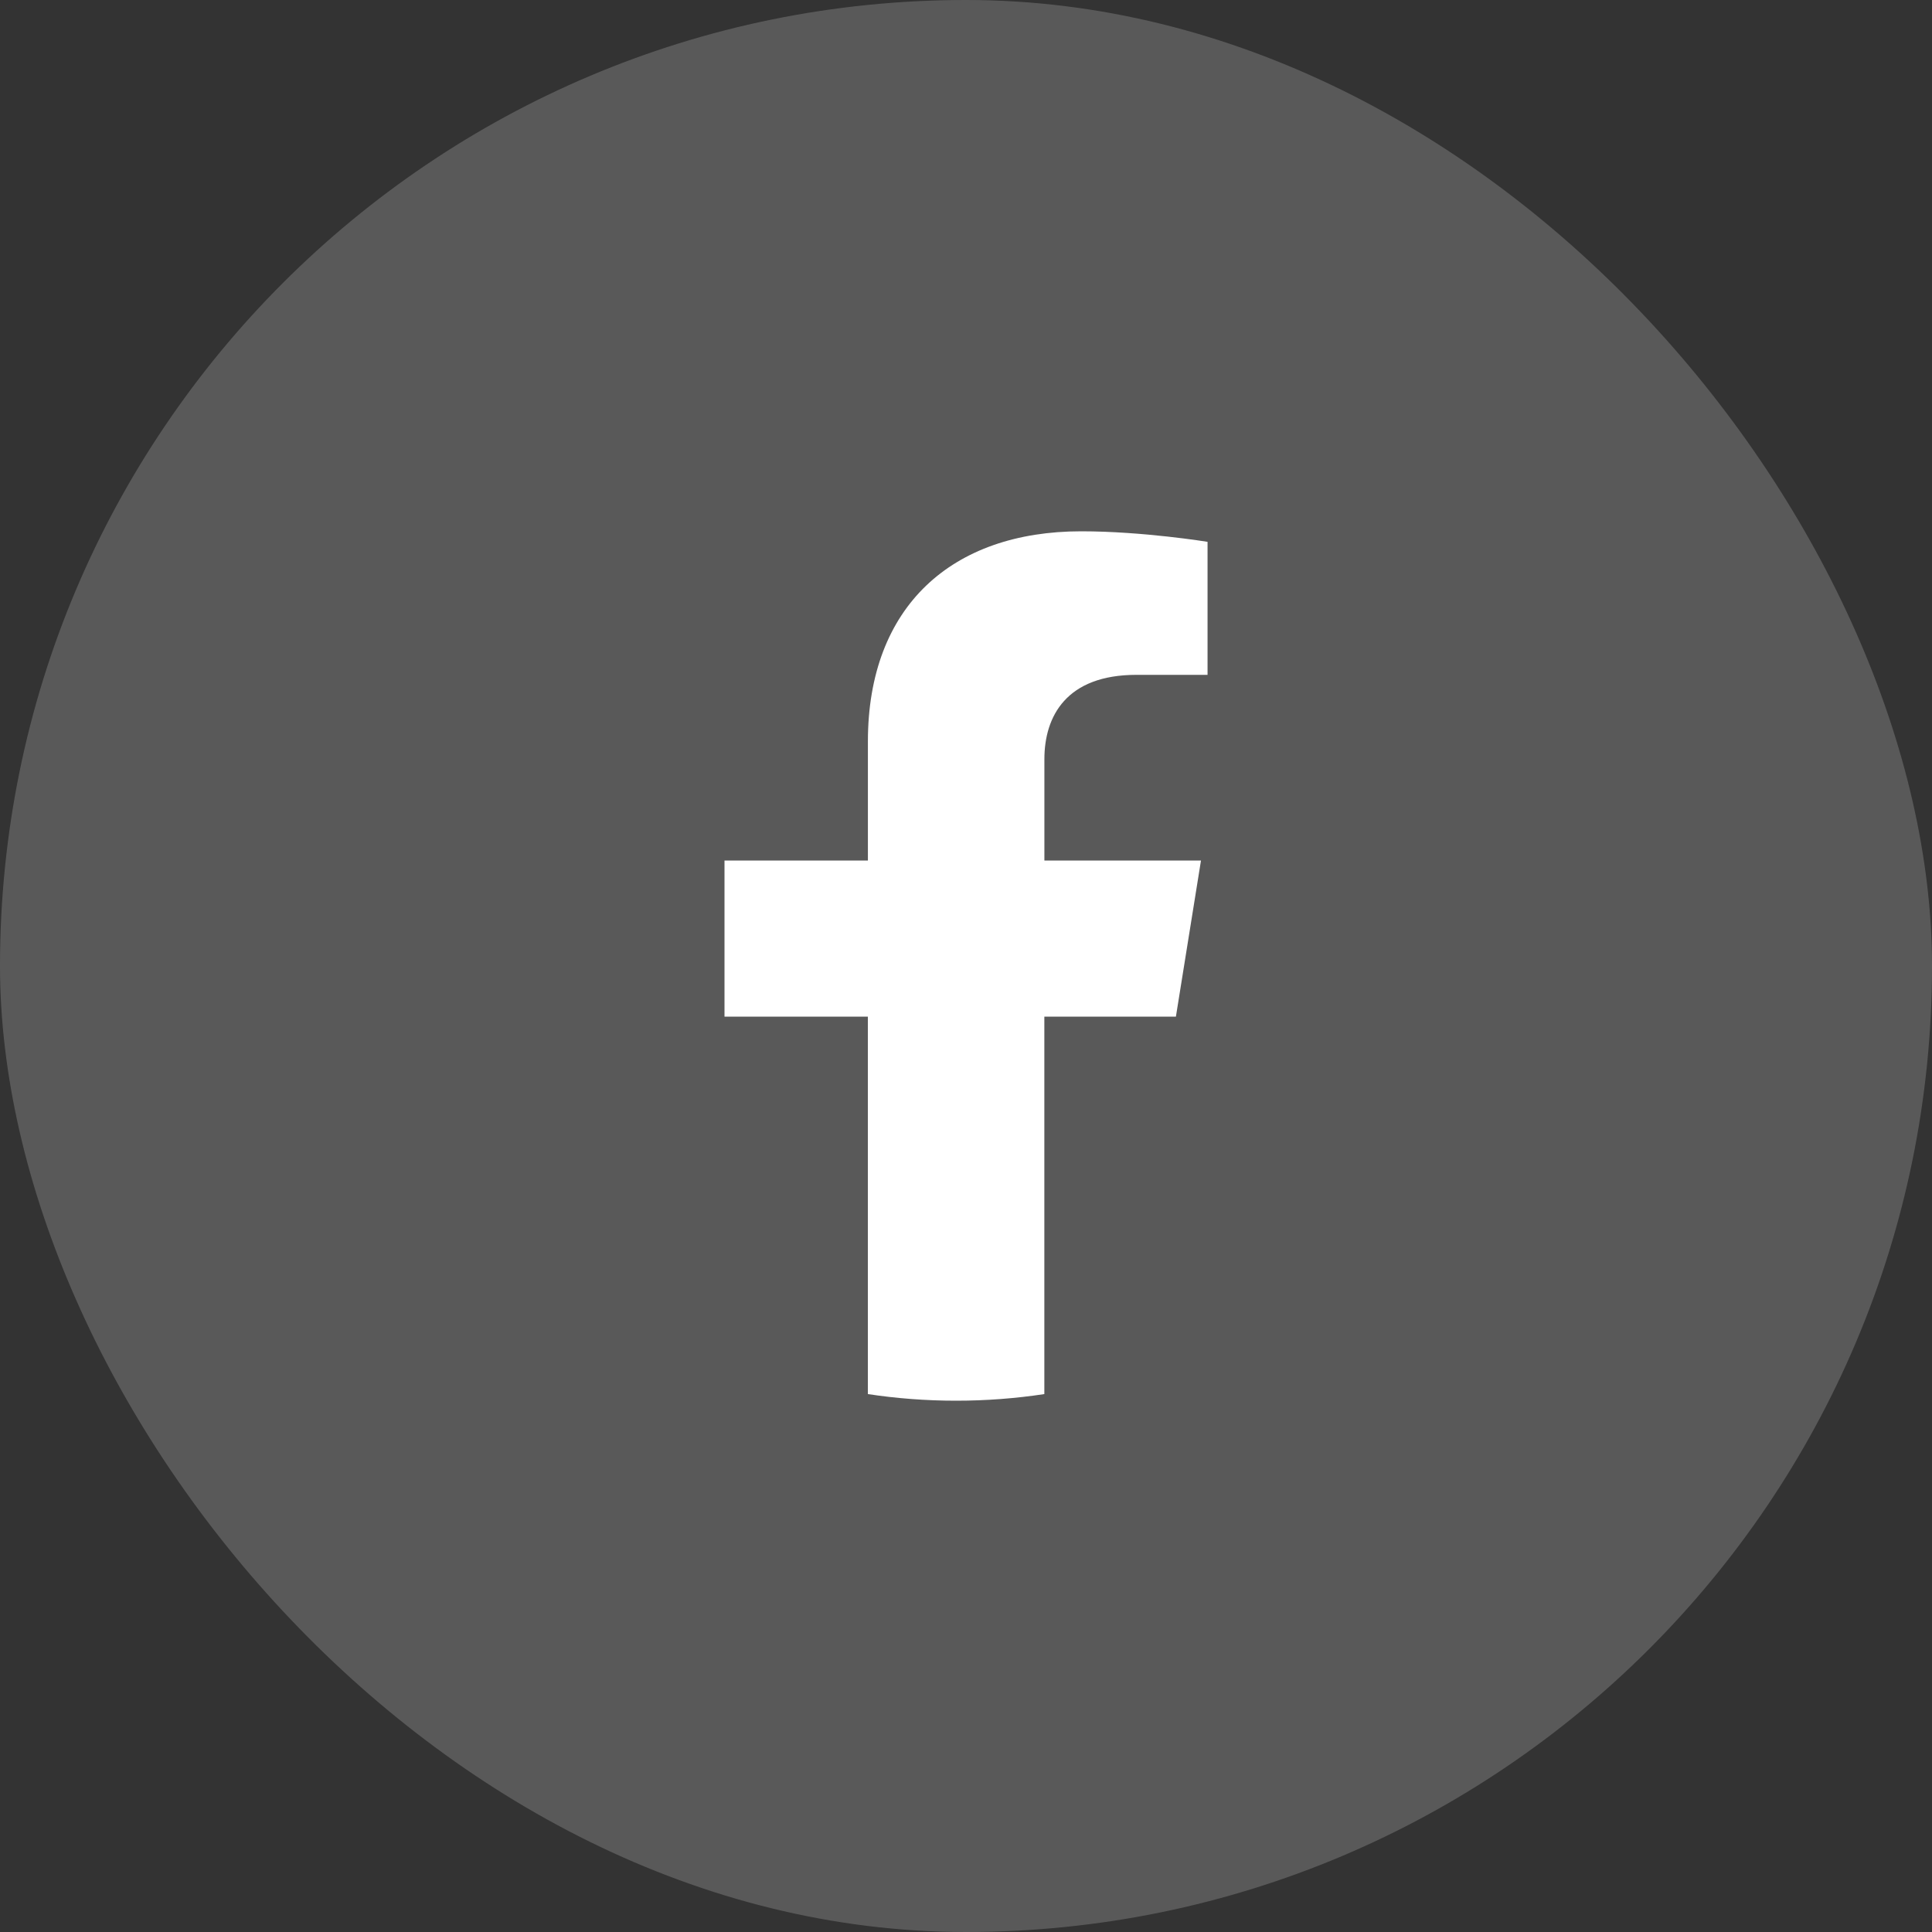 <svg width="40" height="40" viewBox="0 0 40 40" fill="none" xmlns="http://www.w3.org/2000/svg">
<rect x="0" y="0" width="40" height="40" fill="#333333" stroke="none"/>
<rect width="40" height="40" rx="20" fill="white" fill-opacity="0.19"/>
<g clip-path="url(#clip0_79_22)">
<path d="M24.346 21.048L24.865 17.816H21.623V15.718C21.623 14.833 22.075 13.972 23.528 13.972H25.001V11.218C25.001 11.218 23.663 11 22.385 11C19.715 11 17.969 12.548 17.969 15.351V17.816H15V21.048H17.968V28.863C18.563 28.953 19.174 29 19.795 29C20.416 29 21.026 28.953 21.622 28.863V21.048H24.346Z" fill="white"/>
</g>
<defs>
<clipPath id="clip0_79_22">
<rect width="10" height="18" fill="white" transform="translate(15 11)"/>
</clipPath>
</defs>
</svg>
